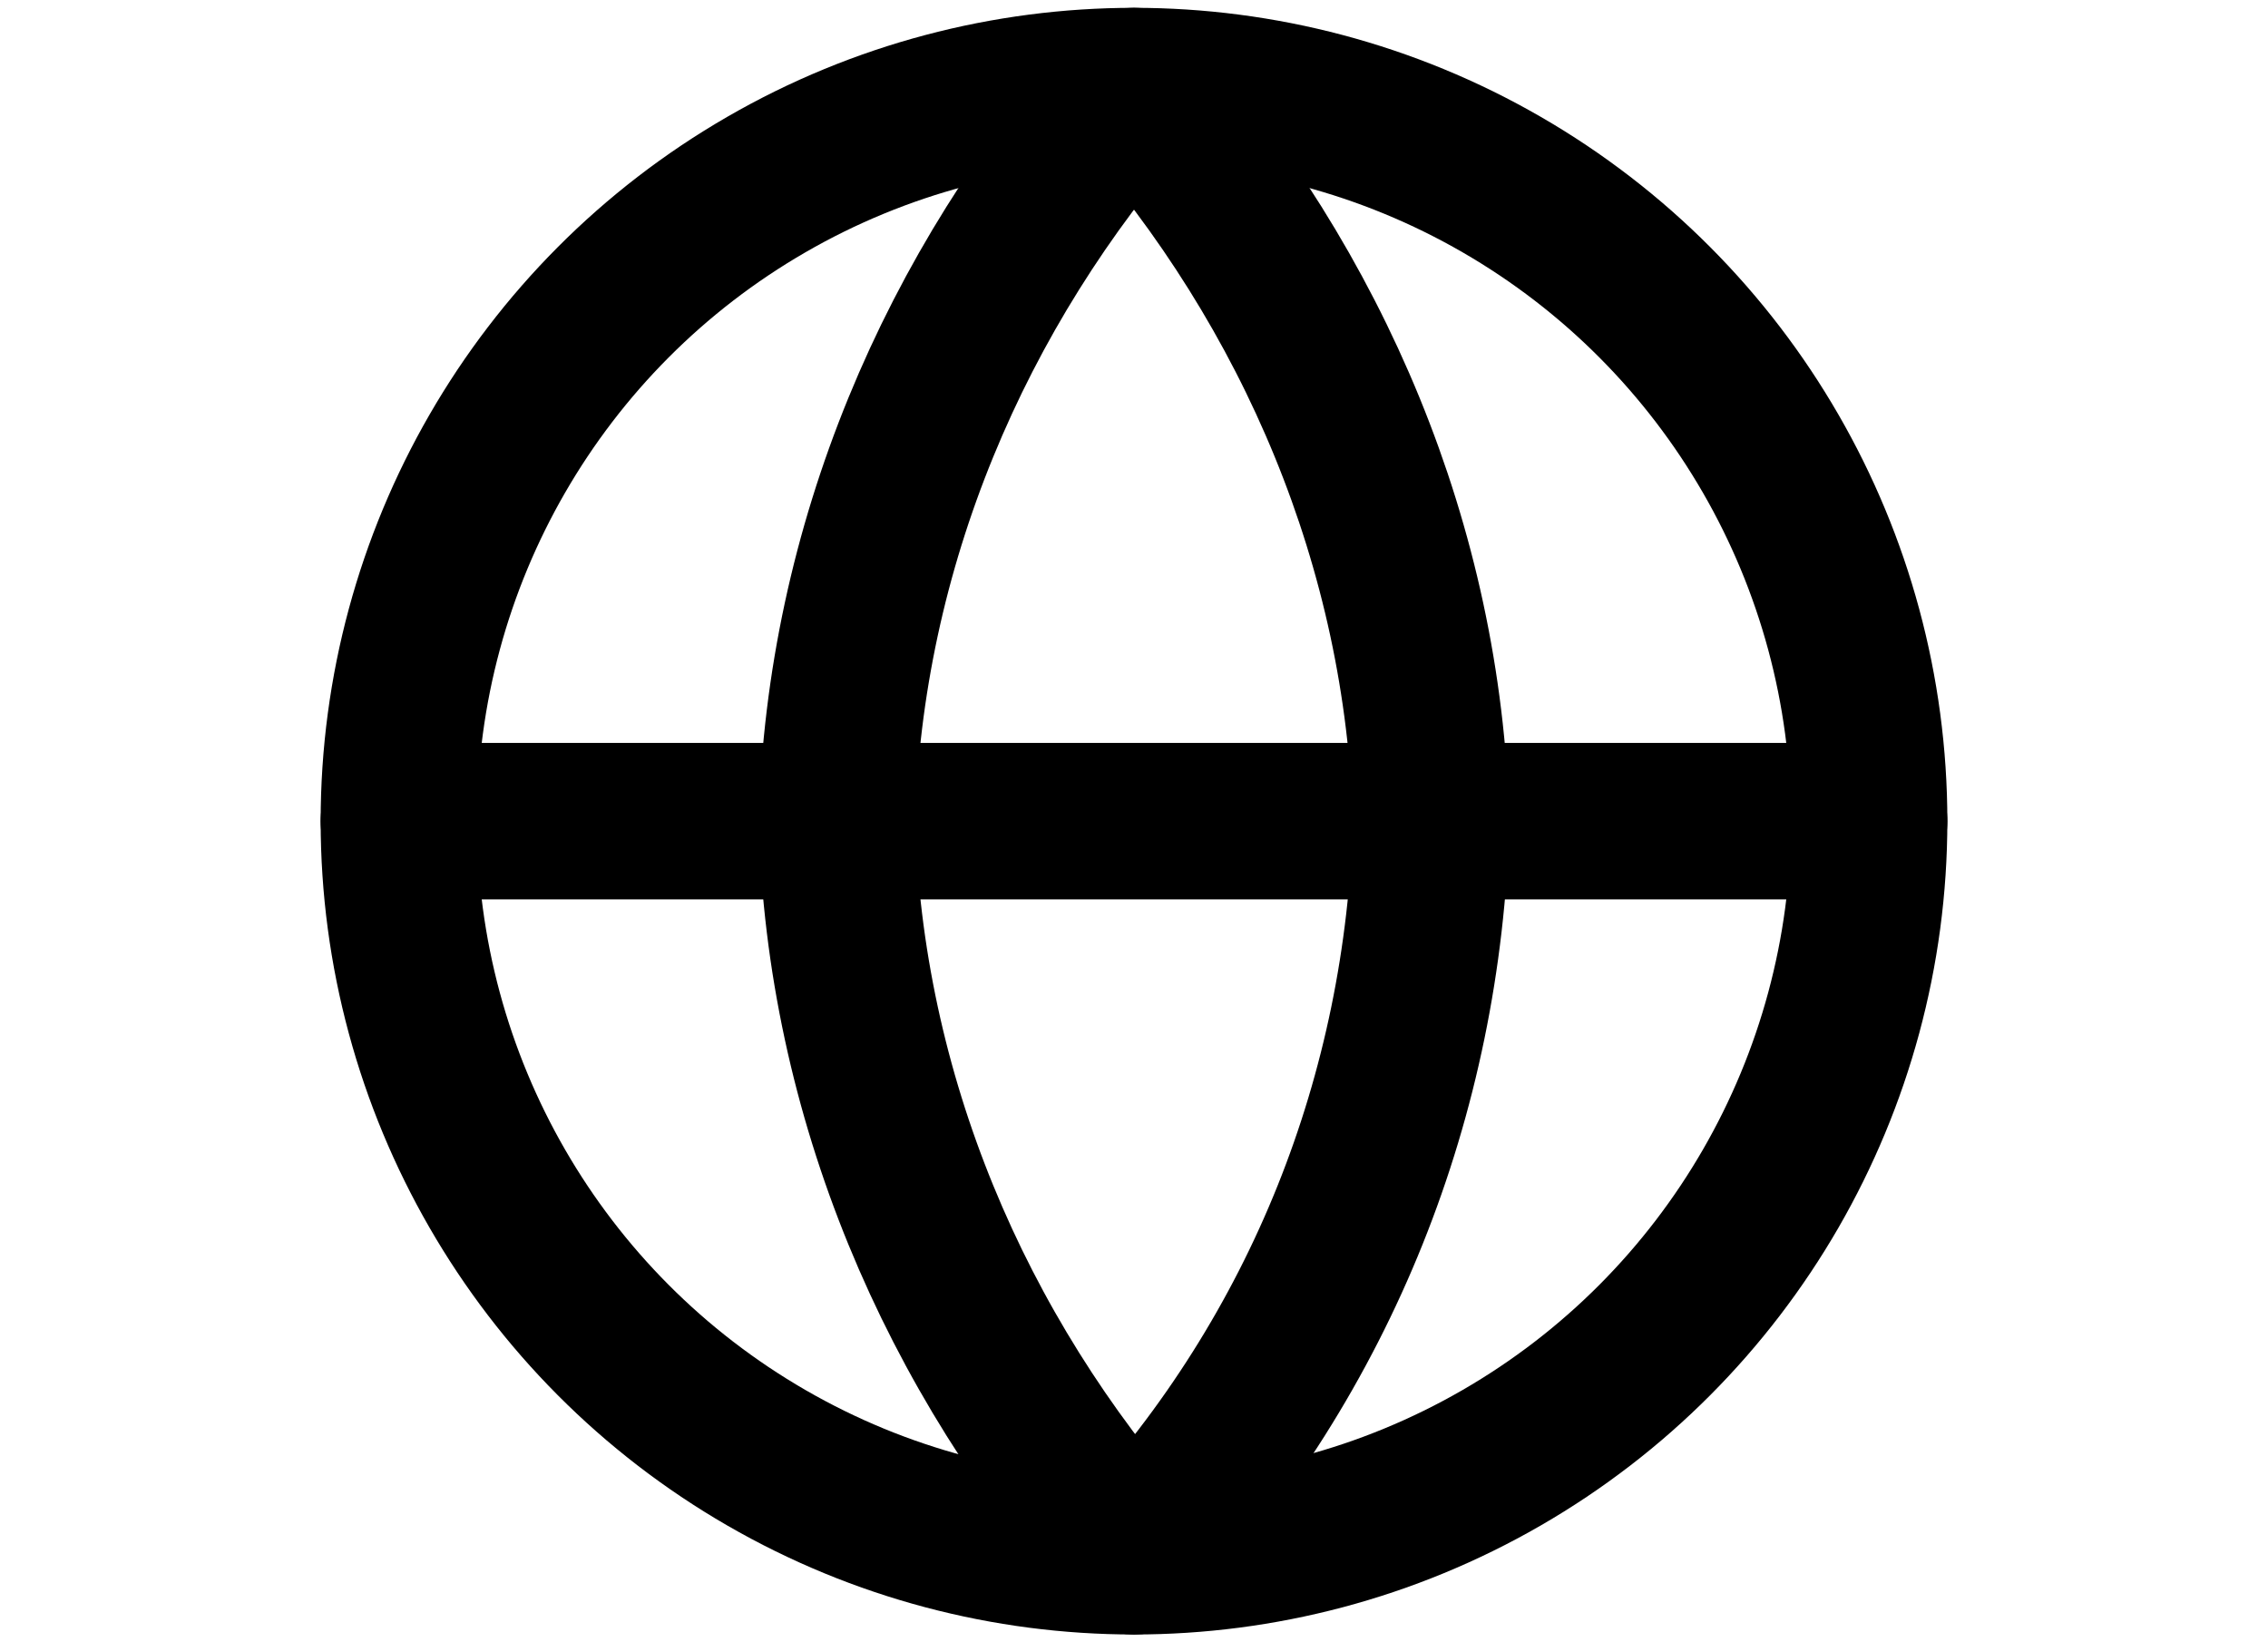 <?xml version="1.0" encoding="utf-8"?>
<!-- Generator: Adobe Illustrator 25.1.0, SVG Export Plug-In . SVG Version: 6.00 Build 0)  -->
<svg version="1.1" id="Layer_1" xmlns="http://www.w3.org/2000/svg" xmlns:xlink="http://www.w3.org/1999/xlink" x="0px" y="0px"
	 viewBox="0 0 29 21" style="enable-background:new 0 0 29 21;" xml:space="preserve">
<style type="text/css">
	.st0{fill:none;stroke:#000000;stroke-width:2;stroke-linecap:round;stroke-linejoin:round;}
</style>
<circle class="st0" cx="14.5" cy="10.5" r="9.4"/>
<line class="st0" x1="5.1" y1="10.5" x2="23.9" y2="10.5"/>
<path class="st0" d="M14.5,1.1c2.3,2.6,3.7,5.9,3.8,9.4c-0.1,3.5-1.4,6.8-3.8,9.4c-2.3-2.6-3.7-5.9-3.8-9.4
	C10.8,7,12.2,3.7,14.5,1.1z"/>
</svg>
